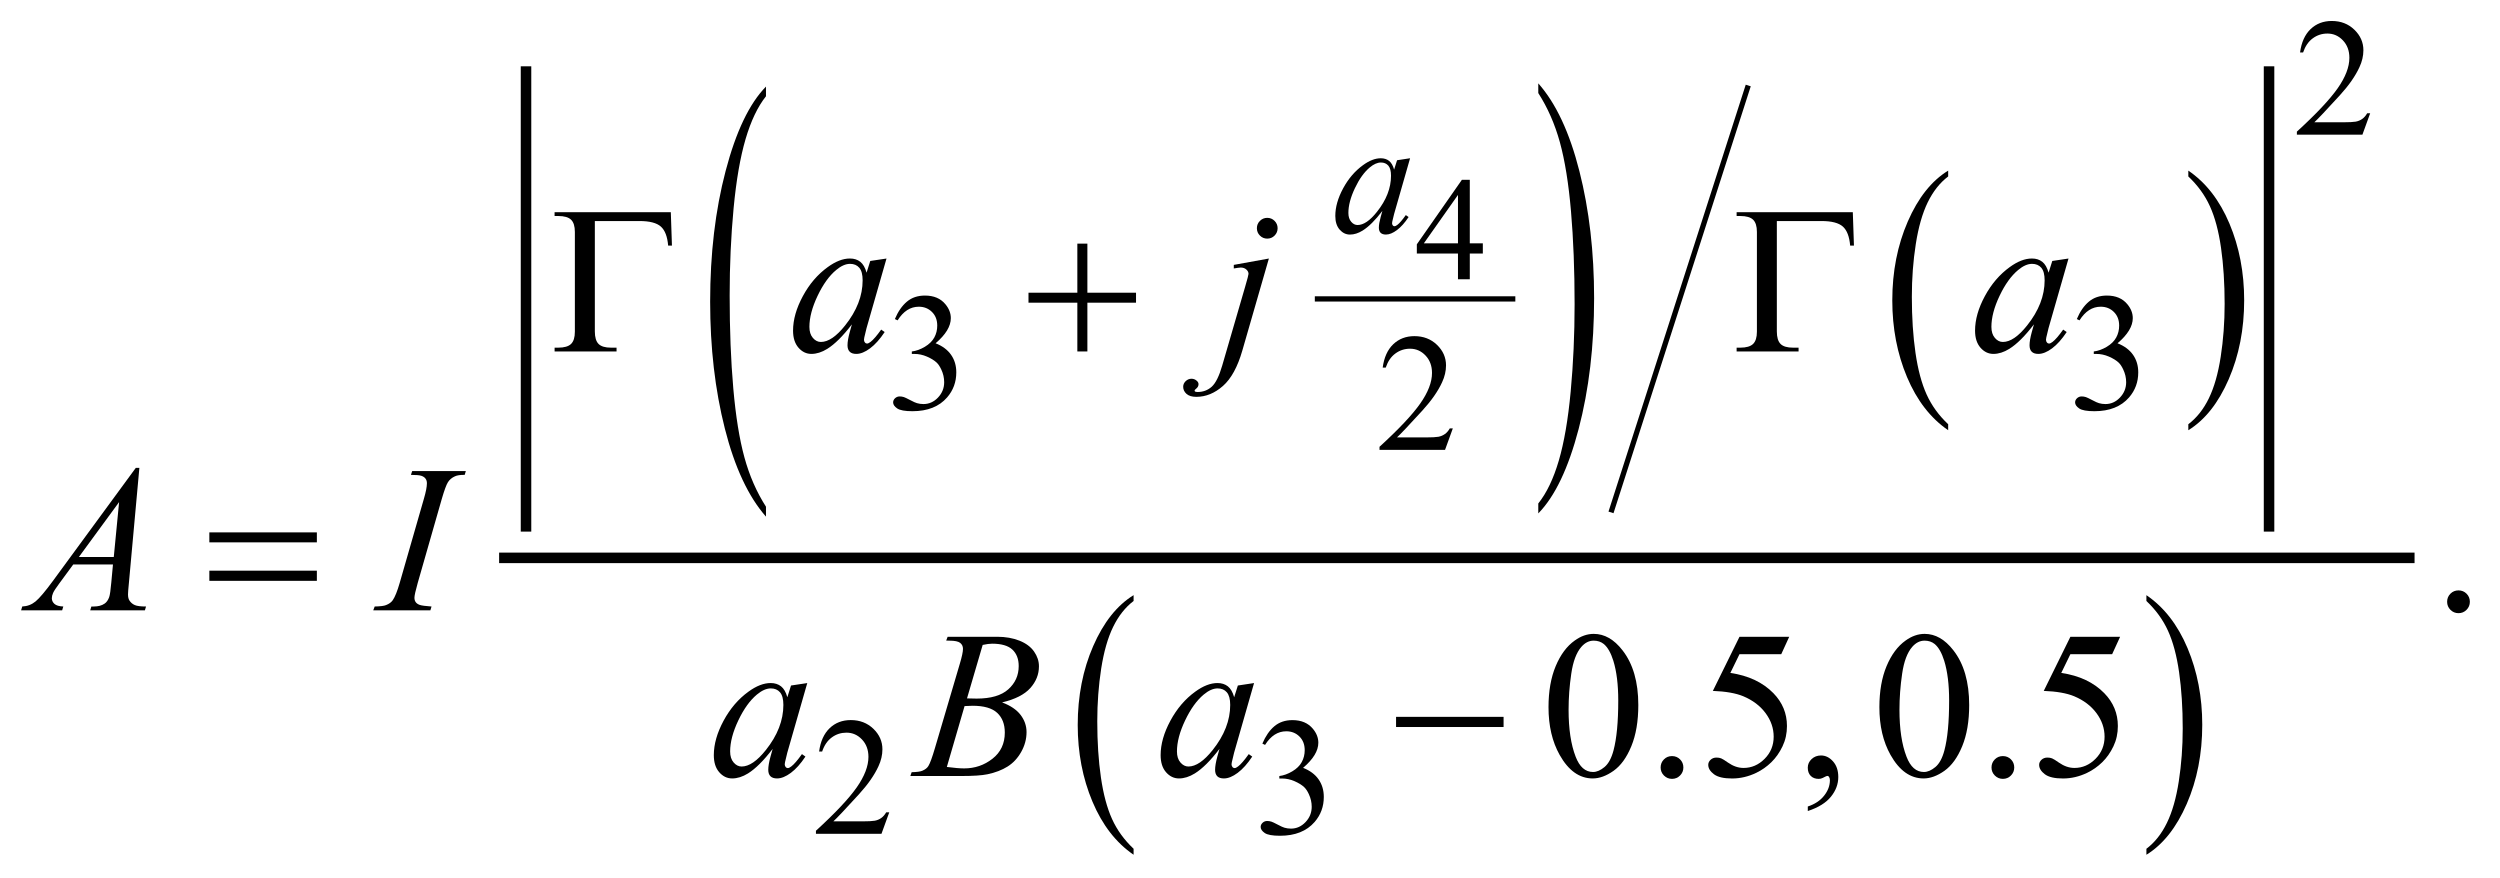 <?xml version="1.0" encoding="UTF-8"?>
<!DOCTYPE svg PUBLIC '-//W3C//DTD SVG 1.0//EN'
          'http://www.w3.org/TR/2001/REC-SVG-20010904/DTD/svg10.dtd'>
<svg stroke-dasharray="none" shape-rendering="auto" xmlns="http://www.w3.org/2000/svg" font-family="'Dialog'" text-rendering="auto" width="188" fill-opacity="1" color-interpolation="auto" color-rendering="auto" preserveAspectRatio="xMidYMid meet" font-size="12px" viewBox="0 0 188 66" fill="black" xmlns:xlink="http://www.w3.org/1999/xlink" stroke="black" image-rendering="auto" stroke-miterlimit="10" stroke-linecap="square" stroke-linejoin="miter" font-style="normal" stroke-width="1" height="66" stroke-dashoffset="0" font-weight="normal" stroke-opacity="1"
><!--Generated by the Batik Graphics2D SVG Generator--><defs id="genericDefs"
  /><g
  ><defs id="defs1"
    ><clipPath clipPathUnits="userSpaceOnUse" id="clipPath1"
      ><path d="M-1 -1 L117.844 -1 L117.844 40.784 L-1 40.784 L-1 -1 Z"
      /></clipPath
      ><clipPath clipPathUnits="userSpaceOnUse" id="clipPath2"
      ><path d="M47.65 5.987 L47.65 45.771 L164.494 45.771 L164.494 5.987 Z"
      /></clipPath
    ></defs
    ><g stroke-width="0.251" transform="scale(1.576,1.576) translate(1,1) matrix(1,0,0,1,-47.65,-5.987)"
    ><line y2="19.25" fill="none" x1="109.513" clip-path="url(#clipPath2)" x2="118.83" y1="19.25"
    /></g
    ><g stroke-width="0.251" transform="matrix(1.576,0,0,1.576,-73.509,-7.858)"
    ><path d="M83.192 29.164 L83.192 29.638 C82.353 28.684 81.698 27.284 81.23 25.438 C80.762 23.592 80.528 21.573 80.528 19.377 C80.528 17.095 80.774 15.016 81.267 13.141 C81.759 11.266 82.401 9.924 83.192 9.117 L83.192 9.579 C82.796 10.078 82.471 10.761 82.217 11.626 C81.963 12.492 81.773 13.591 81.647 14.923 C81.521 16.255 81.459 17.644 81.459 19.09 C81.459 20.727 81.517 22.206 81.633 23.527 C81.749 24.848 81.925 25.944 82.164 26.813 C82.403 27.684 82.745 28.467 83.192 29.164 Z" stroke="none" clip-path="url(#clipPath2)"
    /></g
    ><g stroke-width="0.251" transform="matrix(1.576,0,0,1.576,-73.509,-7.858)"
    ><path d="M120.043 9.426 L120.043 8.963 C120.883 9.91 121.537 11.306 122.005 13.152 C122.474 14.998 122.707 17.018 122.707 19.213 C122.707 21.496 122.461 23.576 121.969 25.455 C121.477 27.334 120.835 28.677 120.043 29.484 L120.043 29.01 C120.442 28.511 120.769 27.828 121.023 26.962 C121.277 26.096 121.465 24.999 121.589 23.671 C121.713 22.343 121.776 20.951 121.776 19.498 C121.776 17.869 121.718 16.392 121.604 15.067 C121.49 13.742 121.313 12.645 121.074 11.775 C120.834 10.906 120.49 10.123 120.043 9.426 Z" stroke="none" clip-path="url(#clipPath2)"
    /></g
    ><g stroke-width="0.251" transform="matrix(1.576,0,0,1.576,-73.509,-7.858)"
    ><path d="M139.601 25.228 L139.601 25.514 C138.761 24.938 138.107 24.092 137.638 22.979 C137.169 21.865 136.935 20.645 136.935 19.321 C136.935 17.943 137.182 16.688 137.674 15.556 C138.166 14.424 138.809 13.614 139.601 13.127 L139.601 13.406 C139.205 13.707 138.88 14.119 138.625 14.642 C138.371 15.165 138.181 15.829 138.056 16.632 C137.93 17.436 137.868 18.275 137.868 19.148 C137.868 20.135 137.926 21.028 138.042 21.826 C138.158 22.624 138.335 23.284 138.573 23.809 C138.811 24.334 139.153 24.807 139.601 25.228 Z" stroke="none" clip-path="url(#clipPath2)"
    /></g
    ><g stroke-width="0.251" transform="matrix(1.576,0,0,1.576,-73.509,-7.858)"
    ><path d="M151.06 13.406 L151.06 13.127 C151.9 13.699 152.554 14.542 153.023 15.656 C153.491 16.77 153.725 17.989 153.725 19.314 C153.725 20.692 153.479 21.948 152.987 23.082 C152.494 24.216 151.852 25.026 151.06 25.515 L151.06 25.229 C151.458 24.927 151.786 24.515 152.039 23.994 C152.294 23.471 152.483 22.808 152.606 22.007 C152.73 21.205 152.793 20.365 152.793 19.488 C152.793 18.504 152.735 17.613 152.621 16.813 C152.507 16.013 152.33 15.351 152.09 14.826 C151.851 14.299 151.507 13.827 151.06 13.406 Z" stroke="none" clip-path="url(#clipPath2)"
    /></g
    ><g stroke-width="0.251" transform="matrix(1.576,0,0,1.576,-73.509,-7.858)"
    ><line y2="29.316" fill="none" x1="130.023" clip-path="url(#clipPath2)" x2="123.551" y1="9.185"
    /></g
    ><g stroke-width="0.502" transform="matrix(1.576,0,0,1.576,-73.509,-7.858)"
    ><line y2="30.101" fill="none" x1="71.742" clip-path="url(#clipPath2)" x2="71.742" y1="8.401"
    /></g
    ><g stroke-width="0.502" transform="matrix(1.576,0,0,1.576,-73.509,-7.858)"
    ><line y2="30.101" fill="none" x1="154.912" clip-path="url(#clipPath2)" x2="154.912" y1="8.401"
    /></g
    ><g stroke-width="0.502" transform="matrix(1.576,0,0,1.576,-73.509,-7.858)"
    ><path d="M100.733 45.485 L100.733 45.771 C99.893 45.195 99.238 44.35 98.77 43.236 C98.301 42.122 98.067 40.902 98.067 39.578 C98.067 38.2 98.313 36.945 98.806 35.813 C99.299 34.681 99.941 33.872 100.733 33.384 L100.733 33.662 C100.337 33.964 100.012 34.376 99.757 34.898 C99.502 35.42 99.313 36.085 99.187 36.888 C99.063 37.694 99 38.532 99 39.405 C99 40.392 99.058 41.285 99.174 42.083 C99.29 42.881 99.467 43.542 99.705 44.066 C99.943 44.592 100.286 45.064 100.733 45.485 Z" stroke="none" clip-path="url(#clipPath2)"
    /></g
    ><g stroke-width="0.502" transform="matrix(1.576,0,0,1.576,-73.509,-7.858)"
    ><path d="M149.06 33.663 L149.06 33.385 C149.9 33.956 150.554 34.799 151.023 35.913 C151.491 37.027 151.725 38.246 151.725 39.571 C151.725 40.949 151.479 42.205 150.987 43.339 C150.494 44.473 149.852 45.284 149.06 45.772 L149.06 45.486 C149.458 45.185 149.786 44.773 150.039 44.25 C150.294 43.728 150.483 43.065 150.606 42.264 C150.73 41.462 150.793 40.622 150.793 39.745 C150.793 38.762 150.735 37.87 150.621 37.07 C150.507 36.27 150.33 35.608 150.09 35.083 C149.851 34.558 149.507 34.084 149.06 33.663 Z" stroke="none" clip-path="url(#clipPath2)"
    /></g
    ><g stroke-width="0.502" transform="matrix(1.576,0,0,1.576,-73.509,-7.858)"
    ><line y2="31.605" fill="none" x1="70.71" clip-path="url(#clipPath2)" x2="161.604" y1="31.605"
    /></g
    ><g stroke-width="0.502" transform="matrix(1.576,0,0,1.576,-73.509,-7.858)"
    ><path d="M117.397 16.596 L117.397 17.083 L116.775 17.083 L116.775 18.311 L116.211 18.311 L116.211 17.083 L114.248 17.083 L114.248 16.644 L116.399 13.564 L116.775 13.564 L116.775 16.596 L117.397 16.596 ZM116.211 16.596 L116.211 14.288 L114.583 16.596 L116.211 16.596 Z" stroke="none" clip-path="url(#clipPath2)"
    /></g
    ><g stroke-width="0.502" transform="matrix(1.576,0,0,1.576,-73.509,-7.858)"
    ><path d="M159.738 10.389 L159.367 11.412 L156.24 11.412 L156.24 11.267 C157.16 10.426 157.807 9.738 158.182 9.205 C158.557 8.672 158.745 8.185 158.745 7.743 C158.745 7.406 158.642 7.129 158.436 6.912 C158.231 6.695 157.984 6.587 157.698 6.587 C157.437 6.587 157.204 6.663 156.997 6.816 C156.789 6.969 156.637 7.193 156.537 7.488 L156.392 7.488 C156.457 7.005 156.624 6.634 156.894 6.375 C157.165 6.117 157.5 5.987 157.905 5.987 C158.335 5.987 158.694 6.125 158.982 6.403 C159.269 6.68 159.414 7.007 159.414 7.383 C159.414 7.652 159.351 7.921 159.226 8.19 C159.033 8.613 158.72 9.062 158.288 9.535 C157.64 10.245 157.234 10.674 157.073 10.821 L158.456 10.821 C158.737 10.821 158.935 10.81 159.049 10.79 C159.162 10.769 159.264 10.727 159.356 10.663 C159.447 10.599 159.527 10.508 159.594 10.391 L159.738 10.391 Z" stroke="none" clip-path="url(#clipPath2)"
    /></g
    ><g stroke-width="0.502" transform="matrix(1.576,0,0,1.576,-73.509,-7.858)"
    ><path d="M89.342 20.21 C89.493 19.852 89.684 19.575 89.915 19.381 C90.145 19.186 90.433 19.089 90.777 19.089 C91.202 19.089 91.527 19.227 91.754 19.504 C91.926 19.711 92.012 19.932 92.012 20.166 C92.012 20.553 91.77 20.953 91.285 21.366 C91.611 21.494 91.857 21.678 92.023 21.915 C92.19 22.152 92.273 22.432 92.273 22.754 C92.273 23.214 92.127 23.612 91.835 23.949 C91.455 24.388 90.903 24.607 90.182 24.607 C89.825 24.607 89.582 24.563 89.453 24.474 C89.324 24.385 89.259 24.289 89.259 24.188 C89.259 24.113 89.29 24.045 89.351 23.988 C89.413 23.931 89.486 23.902 89.572 23.902 C89.637 23.902 89.703 23.912 89.771 23.933 C89.815 23.947 89.916 23.994 90.072 24.076 C90.228 24.158 90.337 24.208 90.397 24.223 C90.493 24.251 90.596 24.266 90.706 24.266 C90.972 24.266 91.203 24.163 91.4 23.956 C91.597 23.749 91.695 23.505 91.695 23.224 C91.695 23.017 91.65 22.816 91.558 22.62 C91.49 22.474 91.416 22.362 91.335 22.286 C91.223 22.182 91.069 22.087 90.874 22.002 C90.679 21.917 90.479 21.874 90.276 21.874 L90.151 21.874 L90.151 21.757 C90.357 21.732 90.564 21.657 90.771 21.534 C90.978 21.411 91.128 21.263 91.223 21.091 C91.317 20.919 91.364 20.73 91.364 20.523 C91.364 20.253 91.28 20.037 91.112 19.871 C90.944 19.705 90.735 19.621 90.485 19.621 C90.081 19.621 89.744 19.839 89.473 20.272 L89.342 20.21 Z" stroke="none" clip-path="url(#clipPath2)"
    /></g
    ><g stroke-width="0.502" transform="matrix(1.576,0,0,1.576,-73.509,-7.858)"
    ><path d="M145.74 20.21 C145.891 19.852 146.082 19.575 146.313 19.381 C146.543 19.186 146.831 19.089 147.174 19.089 C147.599 19.089 147.924 19.227 148.152 19.504 C148.324 19.711 148.41 19.932 148.41 20.166 C148.41 20.553 148.168 20.953 147.682 21.366 C148.008 21.494 148.254 21.678 148.421 21.915 C148.587 22.152 148.671 22.432 148.671 22.754 C148.671 23.214 148.525 23.612 148.233 23.949 C147.852 24.388 147.301 24.607 146.58 24.607 C146.223 24.607 145.979 24.563 145.851 24.474 C145.723 24.385 145.658 24.289 145.658 24.188 C145.658 24.113 145.689 24.045 145.75 23.988 C145.812 23.931 145.885 23.902 145.971 23.902 C146.036 23.902 146.103 23.912 146.17 23.933 C146.215 23.947 146.316 23.994 146.472 24.076 C146.628 24.158 146.736 24.208 146.796 24.223 C146.892 24.251 146.995 24.266 147.105 24.266 C147.371 24.266 147.602 24.163 147.798 23.956 C147.995 23.749 148.094 23.505 148.094 23.224 C148.094 23.017 148.048 22.816 147.956 22.62 C147.889 22.474 147.814 22.362 147.733 22.286 C147.622 22.182 147.467 22.087 147.272 22.002 C147.077 21.917 146.877 21.874 146.674 21.874 L146.549 21.874 L146.549 21.757 C146.754 21.732 146.961 21.657 147.168 21.534 C147.375 21.411 147.525 21.263 147.619 21.091 C147.713 20.919 147.76 20.73 147.76 20.523 C147.76 20.253 147.676 20.037 147.508 19.871 C147.34 19.705 147.131 19.621 146.881 19.621 C146.477 19.621 146.14 19.839 145.868 20.272 L145.74 20.21 Z" stroke="none" clip-path="url(#clipPath2)"
    /></g
    ><g stroke-width="0.502" transform="matrix(1.576,0,0,1.576,-73.509,-7.858)"
    ><path d="M115.965 25.428 L115.594 26.451 L112.467 26.451 L112.467 26.305 C113.387 25.464 114.034 24.777 114.409 24.243 C114.784 23.709 114.972 23.223 114.972 22.781 C114.972 22.444 114.869 22.167 114.663 21.95 C114.458 21.733 114.211 21.625 113.925 21.625 C113.664 21.625 113.431 21.701 113.224 21.854 C113.016 22.006 112.864 22.231 112.764 22.526 L112.619 22.526 C112.684 22.043 112.851 21.672 113.121 21.413 C113.392 21.155 113.727 21.025 114.132 21.025 C114.562 21.025 114.921 21.163 115.209 21.44 C115.496 21.717 115.641 22.044 115.641 22.42 C115.641 22.69 115.578 22.958 115.453 23.227 C115.26 23.651 114.947 24.099 114.515 24.573 C113.867 25.283 113.461 25.712 113.3 25.858 L114.683 25.858 C114.964 25.858 115.162 25.847 115.276 25.827 C115.389 25.806 115.491 25.764 115.583 25.699 C115.674 25.636 115.754 25.545 115.821 25.427 L115.965 25.427 Z" stroke="none" clip-path="url(#clipPath2)"
    /></g
    ><g stroke-width="0.502" transform="matrix(1.576,0,0,1.576,-73.509,-7.858)"
    ><path d="M89.074 43.748 L88.703 44.771 L85.576 44.771 L85.576 44.625 C86.496 43.784 87.143 43.097 87.518 42.563 C87.893 42.03 88.081 41.542 88.081 41.101 C88.081 40.764 87.978 40.487 87.772 40.27 C87.566 40.053 87.32 39.945 87.033 39.945 C86.772 39.945 86.538 40.021 86.331 40.174 C86.124 40.326 85.971 40.551 85.872 40.846 L85.727 40.846 C85.792 40.363 85.96 39.992 86.229 39.733 C86.498 39.474 86.835 39.345 87.239 39.345 C87.669 39.345 88.028 39.484 88.316 39.76 C88.604 40.037 88.748 40.364 88.748 40.74 C88.748 41.009 88.685 41.278 88.56 41.548 C88.367 41.971 88.054 42.419 87.622 42.892 C86.974 43.603 86.568 44.032 86.407 44.178 L87.791 44.178 C88.072 44.178 88.27 44.167 88.383 44.147 C88.496 44.126 88.599 44.084 88.69 44.019 C88.781 43.956 88.86 43.865 88.928 43.747 L89.074 43.747 Z" stroke="none" clip-path="url(#clipPath2)"
    /></g
    ><g stroke-width="0.502" transform="matrix(1.576,0,0,1.576,-73.509,-7.858)"
    ><path d="M106.878 40.468 C107.029 40.11 107.22 39.833 107.451 39.639 C107.681 39.445 107.969 39.347 108.312 39.347 C108.737 39.347 109.062 39.486 109.29 39.762 C109.462 39.969 109.548 40.19 109.548 40.425 C109.548 40.812 109.306 41.211 108.82 41.624 C109.146 41.752 109.392 41.935 109.559 42.173 C109.725 42.41 109.809 42.691 109.809 43.012 C109.809 43.472 109.663 43.87 109.371 44.207 C108.99 44.646 108.439 44.865 107.718 44.865 C107.361 44.865 107.117 44.821 106.989 44.732 C106.861 44.643 106.796 44.547 106.796 44.446 C106.796 44.37 106.827 44.303 106.888 44.246 C106.95 44.188 107.023 44.16 107.109 44.16 C107.174 44.16 107.241 44.171 107.308 44.191 C107.353 44.204 107.454 44.252 107.61 44.334 C107.766 44.417 107.874 44.466 107.934 44.481 C108.03 44.509 108.133 44.524 108.243 44.524 C108.509 44.524 108.74 44.42 108.936 44.214 C109.133 44.008 109.232 43.763 109.232 43.481 C109.232 43.275 109.186 43.074 109.094 42.877 C109.027 42.731 108.952 42.62 108.871 42.544 C108.76 42.44 108.605 42.345 108.41 42.26 C108.215 42.175 108.015 42.133 107.812 42.133 L107.687 42.133 L107.687 42.015 C107.892 41.99 108.099 41.914 108.306 41.791 C108.513 41.669 108.663 41.521 108.757 41.349 C108.851 41.177 108.898 40.987 108.898 40.781 C108.898 40.511 108.814 40.295 108.646 40.129 C108.478 39.963 108.269 39.88 108.019 39.88 C107.615 39.88 107.278 40.097 107.006 40.53 L106.878 40.468 Z" stroke="none" clip-path="url(#clipPath2)"
    /></g
    ><g stroke-width="0.502" transform="matrix(1.576,0,0,1.576,-73.509,-7.858)"
    ><path d="M163.952 33.157 C164.104 33.157 164.233 33.21 164.338 33.316 C164.442 33.421 164.494 33.55 164.494 33.701 C164.494 33.85 164.441 33.979 164.335 34.085 C164.23 34.191 164.102 34.244 163.952 34.244 C163.802 34.244 163.674 34.191 163.568 34.085 C163.463 33.98 163.409 33.851 163.409 33.701 C163.409 33.547 163.463 33.418 163.568 33.313 C163.673 33.208 163.802 33.157 163.952 33.157 Z" stroke="none" clip-path="url(#clipPath2)"
    /></g
    ><g stroke-width="0.502" transform="matrix(1.576,0,0,1.576,-73.509,-7.858)"
    ><path d="M120.531 38.73 C120.531 37.972 120.645 37.32 120.873 36.773 C121.102 36.226 121.404 35.818 121.782 35.55 C122.075 35.338 122.378 35.232 122.69 35.232 C123.199 35.232 123.655 35.492 124.058 36.011 C124.563 36.655 124.816 37.527 124.816 38.627 C124.816 39.398 124.705 40.053 124.483 40.592 C124.262 41.131 123.979 41.522 123.635 41.766 C123.292 42.009 122.96 42.13 122.641 42.13 C122.009 42.13 121.484 41.756 121.063 41.008 C120.709 40.379 120.531 39.619 120.531 38.73 ZM121.489 38.854 C121.489 39.768 121.601 40.515 121.826 41.093 C122.012 41.579 122.288 41.822 122.656 41.822 C122.832 41.822 123.014 41.743 123.204 41.585 C123.392 41.427 123.536 41.161 123.634 40.789 C123.783 40.226 123.859 39.435 123.859 38.412 C123.859 37.654 123.781 37.022 123.625 36.516 C123.508 36.14 123.356 35.873 123.171 35.717 C123.037 35.609 122.876 35.555 122.687 35.555 C122.466 35.555 122.269 35.655 122.096 35.854 C121.862 36.125 121.701 36.551 121.617 37.133 C121.531 37.715 121.489 38.288 121.489 38.854 Z" stroke="none" clip-path="url(#clipPath2)"
    /></g
    ><g stroke-width="0.502" transform="matrix(1.576,0,0,1.576,-73.509,-7.858)"
    ><path d="M126.424 41.063 C126.576 41.063 126.705 41.116 126.81 41.222 C126.914 41.327 126.966 41.456 126.966 41.607 C126.966 41.756 126.913 41.885 126.807 41.991 C126.702 42.097 126.574 42.15 126.424 42.15 C126.274 42.15 126.146 42.097 126.04 41.991 C125.935 41.886 125.881 41.757 125.881 41.607 C125.881 41.453 125.935 41.324 126.04 41.219 C126.145 41.114 126.273 41.063 126.424 41.063 Z" stroke="none" clip-path="url(#clipPath2)"
    /></g
    ><g stroke-width="0.502" transform="matrix(1.576,0,0,1.576,-73.509,-7.858)"
    ><path d="M132.017 35.37 L131.636 36.202 L129.643 36.202 L129.208 37.095 C130.071 37.222 130.755 37.544 131.26 38.06 C131.694 38.504 131.909 39.027 131.909 39.628 C131.909 39.978 131.839 40.301 131.697 40.598 C131.555 40.895 131.377 41.149 131.162 41.358 C130.947 41.567 130.708 41.735 130.444 41.862 C130.069 42.042 129.684 42.132 129.291 42.132 C128.894 42.132 128.604 42.065 128.424 41.929 C128.244 41.793 128.153 41.644 128.153 41.481 C128.153 41.39 128.191 41.309 128.265 41.239 C128.34 41.169 128.435 41.134 128.548 41.134 C128.633 41.134 128.707 41.147 128.771 41.173 C128.835 41.199 128.943 41.266 129.096 41.374 C129.34 41.544 129.587 41.629 129.838 41.629 C130.219 41.629 130.554 41.484 130.842 41.195 C131.13 40.906 131.275 40.553 131.275 40.138 C131.275 39.737 131.146 39.362 130.889 39.014 C130.631 38.666 130.277 38.398 129.824 38.208 C129.47 38.061 128.985 37.976 128.373 37.953 L129.644 35.371 L132.017 35.371 Z" stroke="none" clip-path="url(#clipPath2)"
    /></g
    ><g stroke-width="0.502" transform="matrix(1.576,0,0,1.576,-73.509,-7.858)"
    ><path d="M132.903 43.685 L132.903 43.469 C133.239 43.358 133.499 43.186 133.682 42.952 C133.867 42.719 133.958 42.471 133.958 42.21 C133.958 42.147 133.943 42.096 133.914 42.053 C133.891 42.024 133.868 42.009 133.846 42.009 C133.81 42.009 133.732 42.041 133.612 42.107 C133.553 42.136 133.491 42.151 133.426 42.151 C133.266 42.151 133.139 42.104 133.044 42.009 C132.95 41.914 132.902 41.783 132.902 41.617 C132.902 41.457 132.964 41.319 133.086 41.205 C133.208 41.091 133.357 41.034 133.533 41.034 C133.748 41.034 133.939 41.128 134.106 41.315 C134.274 41.503 134.358 41.752 134.358 42.062 C134.358 42.399 134.242 42.711 134.008 43 C133.777 43.29 133.408 43.518 132.903 43.685 Z" stroke="none" clip-path="url(#clipPath2)"
    /></g
    ><g stroke-width="0.502" transform="matrix(1.576,0,0,1.576,-73.509,-7.858)"
    ><path d="M136.319 38.73 C136.319 37.972 136.433 37.32 136.661 36.773 C136.89 36.226 137.192 35.818 137.57 35.55 C137.863 35.338 138.166 35.232 138.478 35.232 C138.987 35.232 139.443 35.492 139.846 36.011 C140.351 36.655 140.604 37.527 140.604 38.627 C140.604 39.398 140.493 40.053 140.271 40.592 C140.05 41.131 139.767 41.522 139.423 41.766 C139.08 42.009 138.748 42.13 138.429 42.13 C137.797 42.13 137.272 41.756 136.851 41.008 C136.497 40.379 136.319 39.619 136.319 38.73 ZM137.277 38.854 C137.277 39.768 137.389 40.515 137.614 41.093 C137.8 41.579 138.076 41.822 138.444 41.822 C138.62 41.822 138.802 41.743 138.992 41.585 C139.18 41.427 139.324 41.161 139.422 40.789 C139.571 40.226 139.647 39.435 139.647 38.412 C139.647 37.654 139.569 37.022 139.413 36.516 C139.296 36.14 139.144 35.873 138.959 35.717 C138.825 35.609 138.664 35.555 138.475 35.555 C138.254 35.555 138.057 35.655 137.884 35.854 C137.65 36.125 137.489 36.551 137.405 37.133 C137.319 37.715 137.277 38.288 137.277 38.854 Z" stroke="none" clip-path="url(#clipPath2)"
    /></g
    ><g stroke-width="0.502" transform="matrix(1.576,0,0,1.576,-73.509,-7.858)"
    ><path d="M142.212 41.063 C142.364 41.063 142.493 41.116 142.598 41.222 C142.702 41.327 142.754 41.456 142.754 41.607 C142.754 41.756 142.701 41.885 142.595 41.991 C142.49 42.097 142.362 42.15 142.212 42.15 C142.062 42.15 141.934 42.097 141.828 41.991 C141.723 41.886 141.669 41.757 141.669 41.607 C141.669 41.453 141.723 41.324 141.828 41.219 C141.933 41.114 142.062 41.063 142.212 41.063 Z" stroke="none" clip-path="url(#clipPath2)"
    /></g
    ><g stroke-width="0.502" transform="matrix(1.576,0,0,1.576,-73.509,-7.858)"
    ><path d="M147.806 35.37 L147.425 36.202 L145.432 36.202 L144.997 37.095 C145.86 37.222 146.544 37.544 147.049 38.06 C147.483 38.504 147.698 39.027 147.698 39.628 C147.698 39.978 147.628 40.301 147.486 40.598 C147.344 40.895 147.166 41.149 146.951 41.358 C146.736 41.567 146.497 41.735 146.233 41.862 C145.858 42.042 145.473 42.132 145.08 42.132 C144.683 42.132 144.393 42.065 144.213 41.929 C144.033 41.793 143.942 41.644 143.942 41.481 C143.942 41.39 143.98 41.309 144.054 41.239 C144.129 41.169 144.224 41.134 144.337 41.134 C144.422 41.134 144.496 41.147 144.56 41.173 C144.624 41.199 144.732 41.266 144.885 41.374 C145.129 41.544 145.376 41.629 145.627 41.629 C146.008 41.629 146.343 41.484 146.631 41.195 C146.919 40.906 147.064 40.553 147.064 40.138 C147.064 39.737 146.935 39.362 146.678 39.014 C146.42 38.666 146.066 38.398 145.613 38.208 C145.259 38.061 144.774 37.976 144.162 37.953 L145.433 35.371 L147.806 35.371 Z" stroke="none" clip-path="url(#clipPath2)"
    /></g
    ><g stroke-width="0.502" transform="matrix(1.576,0,0,1.576,-73.509,-7.858)"
    ><path d="M113.926 12.537 L113.164 15.195 L113.078 15.551 C113.07 15.585 113.066 15.614 113.066 15.637 C113.066 15.679 113.079 15.715 113.105 15.747 C113.126 15.77 113.152 15.782 113.183 15.782 C113.216 15.782 113.261 15.761 113.316 15.719 C113.418 15.643 113.553 15.487 113.722 15.249 L113.855 15.343 C113.675 15.614 113.49 15.822 113.3 15.964 C113.11 16.107 112.934 16.178 112.772 16.178 C112.661 16.178 112.577 16.15 112.52 16.094 C112.464 16.038 112.436 15.956 112.436 15.849 C112.436 15.721 112.465 15.553 112.522 15.344 L112.604 15.05 C112.263 15.497 111.949 15.809 111.663 15.987 C111.457 16.115 111.255 16.179 111.057 16.179 C110.868 16.179 110.703 16.1 110.565 15.942 C110.427 15.784 110.358 15.567 110.358 15.289 C110.358 14.873 110.482 14.435 110.731 13.974 C110.98 13.513 111.296 13.144 111.679 12.867 C111.979 12.648 112.261 12.538 112.527 12.538 C112.686 12.538 112.818 12.58 112.924 12.663 C113.029 12.746 113.11 12.885 113.164 13.079 L113.305 12.632 L113.926 12.537 ZM112.534 12.74 C112.368 12.74 112.19 12.819 112.003 12.975 C111.737 13.197 111.501 13.526 111.294 13.963 C111.087 14.4 110.982 14.794 110.982 15.147 C110.982 15.325 111.027 15.465 111.116 15.568 C111.204 15.672 111.305 15.723 111.421 15.723 C111.704 15.723 112.014 15.513 112.347 15.092 C112.792 14.533 113.016 13.959 113.016 13.371 C113.016 13.149 112.973 12.988 112.887 12.889 C112.8 12.79 112.683 12.74 112.534 12.74 Z" stroke="none" clip-path="url(#clipPath2)"
    /></g
    ><g stroke-width="0.502" transform="matrix(1.576,0,0,1.576,-73.509,-7.858)"
    ><path d="M88.943 17.322 L87.99 20.644 L87.883 21.09 C87.873 21.132 87.868 21.168 87.868 21.197 C87.868 21.25 87.884 21.295 87.917 21.334 C87.943 21.363 87.976 21.379 88.015 21.379 C88.057 21.379 88.113 21.353 88.181 21.301 C88.308 21.205 88.477 21.01 88.689 20.713 L88.855 20.83 C88.63 21.17 88.399 21.428 88.161 21.606 C87.923 21.784 87.703 21.873 87.502 21.873 C87.362 21.873 87.257 21.838 87.187 21.768 C87.117 21.698 87.082 21.596 87.082 21.462 C87.082 21.302 87.118 21.092 87.189 20.83 L87.292 20.463 C86.865 21.022 86.473 21.411 86.115 21.633 C85.858 21.793 85.605 21.873 85.358 21.873 C85.12 21.873 84.915 21.774 84.743 21.577 C84.57 21.379 84.484 21.107 84.484 20.762 C84.484 20.242 84.64 19.694 84.951 19.117 C85.262 18.54 85.657 18.079 86.136 17.733 C86.511 17.459 86.864 17.321 87.196 17.321 C87.395 17.321 87.56 17.373 87.692 17.478 C87.824 17.583 87.924 17.755 87.992 17.997 L88.168 17.438 L88.943 17.322 ZM87.204 17.576 C86.996 17.576 86.774 17.674 86.54 17.87 C86.207 18.147 85.912 18.559 85.653 19.105 C85.394 19.65 85.264 20.144 85.264 20.584 C85.264 20.806 85.319 20.981 85.43 21.11 C85.541 21.239 85.668 21.303 85.811 21.303 C86.166 21.303 86.552 21.04 86.969 20.514 C87.526 19.816 87.804 19.098 87.804 18.364 C87.804 18.086 87.75 17.885 87.643 17.761 C87.536 17.637 87.39 17.576 87.204 17.576 Z" stroke="none" clip-path="url(#clipPath2)"
    /></g
    ><g stroke-width="0.502" transform="matrix(1.576,0,0,1.576,-73.509,-7.858)"
    ><path d="M107.188 17.322 L105.923 21.707 C105.698 22.49 105.39 23.056 104.997 23.402 C104.604 23.748 104.181 23.922 103.724 23.922 C103.519 23.922 103.364 23.874 103.257 23.779 C103.152 23.684 103.099 23.572 103.099 23.441 C103.099 23.339 103.139 23.251 103.218 23.173 C103.298 23.097 103.39 23.058 103.495 23.058 C103.589 23.058 103.672 23.089 103.743 23.152 C103.802 23.201 103.831 23.256 103.831 23.318 C103.831 23.404 103.791 23.476 103.71 23.539 C103.663 23.575 103.642 23.604 103.642 23.627 L103.652 23.652 C103.662 23.665 103.675 23.674 103.695 23.681 C103.715 23.687 103.744 23.691 103.783 23.691 C104.047 23.691 104.273 23.607 104.461 23.439 C104.648 23.27 104.815 22.935 104.961 22.431 L106.056 18.668 C106.163 18.299 106.217 18.095 106.217 18.056 C106.217 17.977 106.182 17.908 106.112 17.845 C106.042 17.783 105.954 17.752 105.846 17.752 C105.803 17.752 105.754 17.757 105.7 17.767 C105.657 17.773 105.595 17.783 105.514 17.796 L105.514 17.625 L107.188 17.322 ZM107.11 15.381 C107.247 15.381 107.364 15.429 107.46 15.526 C107.556 15.623 107.605 15.739 107.605 15.876 C107.605 16.013 107.556 16.13 107.46 16.227 C107.364 16.324 107.247 16.372 107.11 16.372 C106.973 16.372 106.857 16.324 106.761 16.227 C106.664 16.131 106.616 16.014 106.616 15.876 C106.616 15.738 106.664 15.622 106.761 15.526 C106.857 15.43 106.974 15.381 107.11 15.381 Z" stroke="none" clip-path="url(#clipPath2)"
    /></g
    ><g stroke-width="0.502" transform="matrix(1.576,0,0,1.576,-73.509,-7.858)"
    ><path d="M145.343 17.322 L144.39 20.644 L144.283 21.09 C144.273 21.132 144.268 21.168 144.268 21.197 C144.268 21.25 144.285 21.295 144.317 21.334 C144.343 21.363 144.376 21.379 144.415 21.379 C144.457 21.379 144.513 21.353 144.581 21.301 C144.708 21.205 144.878 21.01 145.089 20.713 L145.256 20.83 C145.03 21.17 144.8 21.428 144.562 21.606 C144.325 21.784 144.105 21.873 143.903 21.873 C143.762 21.873 143.658 21.838 143.588 21.768 C143.518 21.698 143.484 21.596 143.484 21.462 C143.484 21.302 143.519 21.092 143.591 20.83 L143.694 20.463 C143.267 21.022 142.875 21.411 142.516 21.633 C142.259 21.793 142.006 21.873 141.759 21.873 C141.521 21.873 141.316 21.774 141.143 21.577 C140.97 21.379 140.884 21.107 140.884 20.762 C140.884 20.242 141.039 19.694 141.351 19.117 C141.662 18.541 142.057 18.079 142.536 17.733 C142.911 17.459 143.264 17.321 143.597 17.321 C143.795 17.321 143.96 17.373 144.092 17.478 C144.224 17.583 144.324 17.755 144.393 17.997 L144.569 17.438 L145.343 17.322 ZM143.604 17.576 C143.395 17.576 143.173 17.674 142.939 17.87 C142.607 18.147 142.311 18.559 142.052 19.105 C141.793 19.65 141.664 20.144 141.664 20.584 C141.664 20.806 141.719 20.981 141.83 21.11 C141.94 21.239 142.067 21.303 142.211 21.303 C142.565 21.303 142.952 21.04 143.369 20.514 C143.926 19.816 144.204 19.098 144.204 18.364 C144.204 18.086 144.15 17.885 144.043 17.761 C143.936 17.637 143.789 17.576 143.604 17.576 Z" stroke="none" clip-path="url(#clipPath2)"
    /></g
    ><g stroke-width="0.502" transform="matrix(1.576,0,0,1.576,-73.509,-7.858)"
    ><path d="M53.293 27.312 L52.79 32.839 C52.764 33.097 52.751 33.267 52.751 33.348 C52.751 33.479 52.775 33.578 52.824 33.647 C52.886 33.742 52.97 33.812 53.076 33.858 C53.181 33.904 53.36 33.926 53.611 33.926 L53.557 34.108 L50.948 34.108 L51.002 33.926 L51.114 33.926 C51.326 33.926 51.498 33.881 51.632 33.789 C51.726 33.726 51.799 33.624 51.852 33.48 C51.888 33.378 51.922 33.14 51.955 32.764 L52.033 31.921 L50.137 31.921 L49.463 32.838 C49.31 33.043 49.214 33.192 49.175 33.281 C49.136 33.37 49.116 33.455 49.116 33.533 C49.116 33.637 49.158 33.727 49.243 33.803 C49.328 33.878 49.468 33.919 49.663 33.925 L49.609 34.107 L47.65 34.107 L47.704 33.925 C47.945 33.915 48.157 33.835 48.341 33.683 C48.525 33.531 48.799 33.207 49.164 32.71 L53.122 27.311 L53.293 27.311 ZM52.326 28.943 L50.406 31.564 L52.072 31.564 L52.326 28.943 Z" stroke="none" clip-path="url(#clipPath2)"
    /></g
    ><g stroke-width="0.502" transform="matrix(1.576,0,0,1.576,-73.509,-7.858)"
    ><path d="M67.233 33.926 L67.179 34.108 L64.453 34.108 L64.521 33.926 C64.794 33.92 64.975 33.897 65.063 33.858 C65.207 33.802 65.313 33.726 65.381 33.628 C65.488 33.475 65.599 33.2 65.713 32.805 L66.866 28.797 C66.964 28.464 67.013 28.213 67.013 28.043 C67.013 27.958 66.992 27.886 66.949 27.827 C66.907 27.768 66.843 27.723 66.756 27.692 C66.669 27.661 66.501 27.645 66.251 27.645 L66.31 27.464 L68.87 27.464 L68.816 27.645 C68.608 27.642 68.453 27.665 68.352 27.713 C68.206 27.778 68.094 27.872 68.018 27.992 C67.941 28.113 67.843 28.381 67.722 28.796 L66.574 32.804 C66.47 33.173 66.418 33.408 66.418 33.51 C66.418 33.592 66.438 33.661 66.479 33.718 C66.52 33.776 66.585 33.82 66.674 33.851 C66.764 33.881 66.95 33.906 67.233 33.926 Z" stroke="none" clip-path="url(#clipPath2)"
    /></g
    ><g stroke-width="0.502" transform="matrix(1.576,0,0,1.576,-73.509,-7.858)"
    ><path d="M85.162 37.579 L84.209 40.901 L84.102 41.347 C84.092 41.389 84.087 41.425 84.087 41.454 C84.087 41.507 84.103 41.552 84.136 41.592 C84.162 41.621 84.195 41.636 84.234 41.636 C84.276 41.636 84.332 41.61 84.4 41.557 C84.527 41.462 84.696 41.267 84.908 40.969 L85.074 41.087 C84.849 41.427 84.618 41.686 84.38 41.863 C84.142 42.04 83.922 42.13 83.721 42.13 C83.581 42.13 83.476 42.095 83.406 42.026 C83.336 41.956 83.301 41.853 83.301 41.719 C83.301 41.559 83.337 41.348 83.408 41.087 L83.511 40.719 C83.084 41.278 82.692 41.668 82.334 41.891 C82.077 42.05 81.824 42.13 81.577 42.13 C81.339 42.13 81.134 42.031 80.962 41.834 C80.789 41.637 80.703 41.364 80.703 41.018 C80.703 40.499 80.859 39.952 81.17 39.374 C81.481 38.798 81.876 38.336 82.355 37.99 C82.73 37.716 83.083 37.578 83.415 37.578 C83.614 37.578 83.779 37.631 83.911 37.735 C84.043 37.839 84.143 38.012 84.211 38.255 L84.387 37.696 L85.162 37.579 ZM83.422 37.834 C83.214 37.834 82.992 37.933 82.758 38.128 C82.425 38.406 82.13 38.817 81.871 39.363 C81.612 39.908 81.482 40.401 81.482 40.842 C81.482 41.064 81.537 41.239 81.648 41.368 C81.759 41.497 81.886 41.561 82.029 41.561 C82.384 41.561 82.77 41.298 83.187 40.773 C83.744 40.074 84.022 39.357 84.022 38.622 C84.022 38.345 83.968 38.143 83.861 38.019 C83.754 37.895 83.608 37.834 83.422 37.834 Z" stroke="none" clip-path="url(#clipPath2)"
    /></g
    ><g stroke-width="0.502" transform="matrix(1.576,0,0,1.576,-73.509,-7.858)"
    ><path d="M91.792 35.551 L91.86 35.37 L94.224 35.37 C94.621 35.37 94.975 35.432 95.287 35.556 C95.598 35.68 95.83 35.854 95.985 36.076 C96.14 36.299 96.217 36.533 96.217 36.781 C96.217 37.164 96.079 37.51 95.804 37.818 C95.529 38.126 95.08 38.354 94.458 38.502 C94.858 38.651 95.153 38.852 95.342 39.1 C95.53 39.348 95.625 39.621 95.625 39.918 C95.625 40.247 95.54 40.563 95.371 40.863 C95.202 41.164 94.984 41.397 94.719 41.563 C94.453 41.73 94.134 41.852 93.759 41.931 C93.492 41.987 93.075 42.014 92.508 42.014 L90.08 42.014 L90.143 41.832 C90.397 41.826 90.57 41.802 90.661 41.759 C90.791 41.703 90.884 41.63 90.94 41.538 C91.018 41.414 91.122 41.13 91.253 40.685 L92.44 36.663 C92.541 36.323 92.592 36.085 92.592 35.948 C92.592 35.827 92.547 35.731 92.457 35.661 C92.368 35.591 92.197 35.556 91.947 35.556 C91.893 35.556 91.841 35.555 91.792 35.551 ZM91.822 41.582 C92.174 41.628 92.449 41.651 92.648 41.651 C93.156 41.651 93.606 41.498 93.999 41.19 C94.392 40.883 94.588 40.466 94.588 39.941 C94.588 39.539 94.466 39.225 94.224 39 C93.981 38.775 93.59 38.662 93.049 38.662 C92.945 38.662 92.818 38.667 92.668 38.677 L91.822 41.582 ZM92.784 38.31 C92.995 38.317 93.149 38.32 93.243 38.32 C93.921 38.32 94.425 38.173 94.755 37.877 C95.085 37.581 95.251 37.211 95.251 36.767 C95.251 36.431 95.15 36.169 94.948 35.981 C94.746 35.793 94.424 35.7 93.981 35.7 C93.864 35.7 93.714 35.72 93.532 35.759 L92.784 38.31 Z" stroke="none" clip-path="url(#clipPath2)"
    /></g
    ><g stroke-width="0.502" transform="matrix(1.576,0,0,1.576,-73.509,-7.858)"
    ><path d="M106.481 37.579 L105.529 40.901 L105.422 41.347 C105.412 41.389 105.406 41.425 105.406 41.454 C105.406 41.507 105.423 41.552 105.455 41.592 C105.481 41.621 105.514 41.636 105.553 41.636 C105.596 41.636 105.651 41.61 105.719 41.557 C105.847 41.462 106.016 41.267 106.228 40.969 L106.394 41.087 C106.169 41.427 105.938 41.686 105.7 41.863 C105.463 42.041 105.243 42.13 105.042 42.13 C104.901 42.13 104.796 42.095 104.726 42.026 C104.657 41.956 104.622 41.853 104.622 41.719 C104.622 41.559 104.658 41.348 104.729 41.087 L104.832 40.719 C104.405 41.278 104.014 41.668 103.654 41.891 C103.397 42.05 103.144 42.13 102.897 42.13 C102.66 42.13 102.455 42.031 102.282 41.834 C102.109 41.637 102.023 41.364 102.023 41.018 C102.023 40.499 102.178 39.952 102.49 39.374 C102.801 38.798 103.195 38.336 103.674 37.99 C104.049 37.716 104.403 37.578 104.735 37.578 C104.934 37.578 105.099 37.631 105.231 37.735 C105.363 37.839 105.463 38.012 105.532 38.255 L105.708 37.696 L106.481 37.579 ZM104.742 37.834 C104.533 37.834 104.312 37.933 104.078 38.128 C103.746 38.406 103.45 38.817 103.191 39.363 C102.931 39.908 102.802 40.401 102.802 40.842 C102.802 41.064 102.857 41.239 102.968 41.368 C103.079 41.497 103.206 41.561 103.349 41.561 C103.704 41.561 104.09 41.298 104.507 40.773 C105.064 40.074 105.343 39.357 105.343 38.622 C105.343 38.345 105.288 38.143 105.181 38.019 C105.074 37.895 104.928 37.834 104.742 37.834 Z" stroke="none" clip-path="url(#clipPath2)"
    /></g
    ><g stroke-width="0.502" transform="matrix(1.576,0,0,1.576,-73.509,-7.858)"
    ><path d="M78.651 15.112 L78.705 16.704 L78.524 16.704 C78.488 16.276 78.373 15.974 78.177 15.798 C77.981 15.622 77.641 15.533 77.156 15.533 L75.026 15.533 L75.026 20.801 C75.026 21.082 75.086 21.281 75.205 21.399 C75.324 21.516 75.521 21.575 75.798 21.575 L76.062 21.575 L76.062 21.757 L73.106 21.757 L73.106 21.575 L73.277 21.575 C73.564 21.575 73.768 21.516 73.89 21.399 C74.012 21.282 74.073 21.086 74.073 20.815 L74.073 16.053 C74.073 15.782 74.013 15.587 73.892 15.47 C73.771 15.352 73.566 15.293 73.276 15.293 L73.105 15.293 L73.105 15.112 L78.651 15.112 Z" stroke="none" clip-path="url(#clipPath2)"
    /></g
    ><g stroke-width="0.502" transform="matrix(1.576,0,0,1.576,-73.509,-7.858)"
    ><path d="M98.049 16.611 L98.528 16.611 L98.528 18.953 L100.849 18.953 L100.849 19.429 L98.528 19.429 L98.528 21.756 L98.049 21.756 L98.049 19.429 L95.718 19.429 L95.718 18.953 L98.049 18.953 L98.049 16.611 Z" stroke="none" clip-path="url(#clipPath2)"
    /></g
    ><g stroke-width="0.502" transform="matrix(1.576,0,0,1.576,-73.509,-7.858)"
    ><path d="M135.051 15.112 L135.105 16.704 L134.924 16.704 C134.888 16.276 134.773 15.974 134.577 15.798 C134.381 15.622 134.041 15.533 133.556 15.533 L131.426 15.533 L131.426 20.801 C131.426 21.082 131.486 21.281 131.605 21.399 C131.723 21.516 131.921 21.575 132.199 21.575 L132.463 21.575 L132.463 21.757 L129.507 21.757 L129.507 21.575 L129.678 21.575 C129.965 21.575 130.169 21.516 130.291 21.399 C130.413 21.282 130.475 21.086 130.475 20.815 L130.475 16.053 C130.475 15.782 130.414 15.587 130.294 15.47 C130.173 15.352 129.968 15.293 129.678 15.293 L129.507 15.293 L129.507 15.112 L135.051 15.112 Z" stroke="none" clip-path="url(#clipPath2)"
    /></g
    ><g stroke-width="0.502" transform="matrix(1.576,0,0,1.576,-73.509,-7.858)"
    ><path d="M56.632 30.389 L61.762 30.389 L61.762 30.865 L56.632 30.865 L56.632 30.389 ZM56.632 32.216 L61.762 32.216 L61.762 32.701 L56.632 32.701 L56.632 32.216 Z" stroke="none" clip-path="url(#clipPath2)"
    /></g
    ><g stroke-width="0.502" transform="matrix(1.576,0,0,1.576,-73.509,-7.858)"
    ><path d="M113.257 39.191 L118.387 39.191 L118.387 39.676 L113.257 39.676 L113.257 39.191 Z" stroke="none" clip-path="url(#clipPath2)"
    /></g
  ></g
></svg
>
